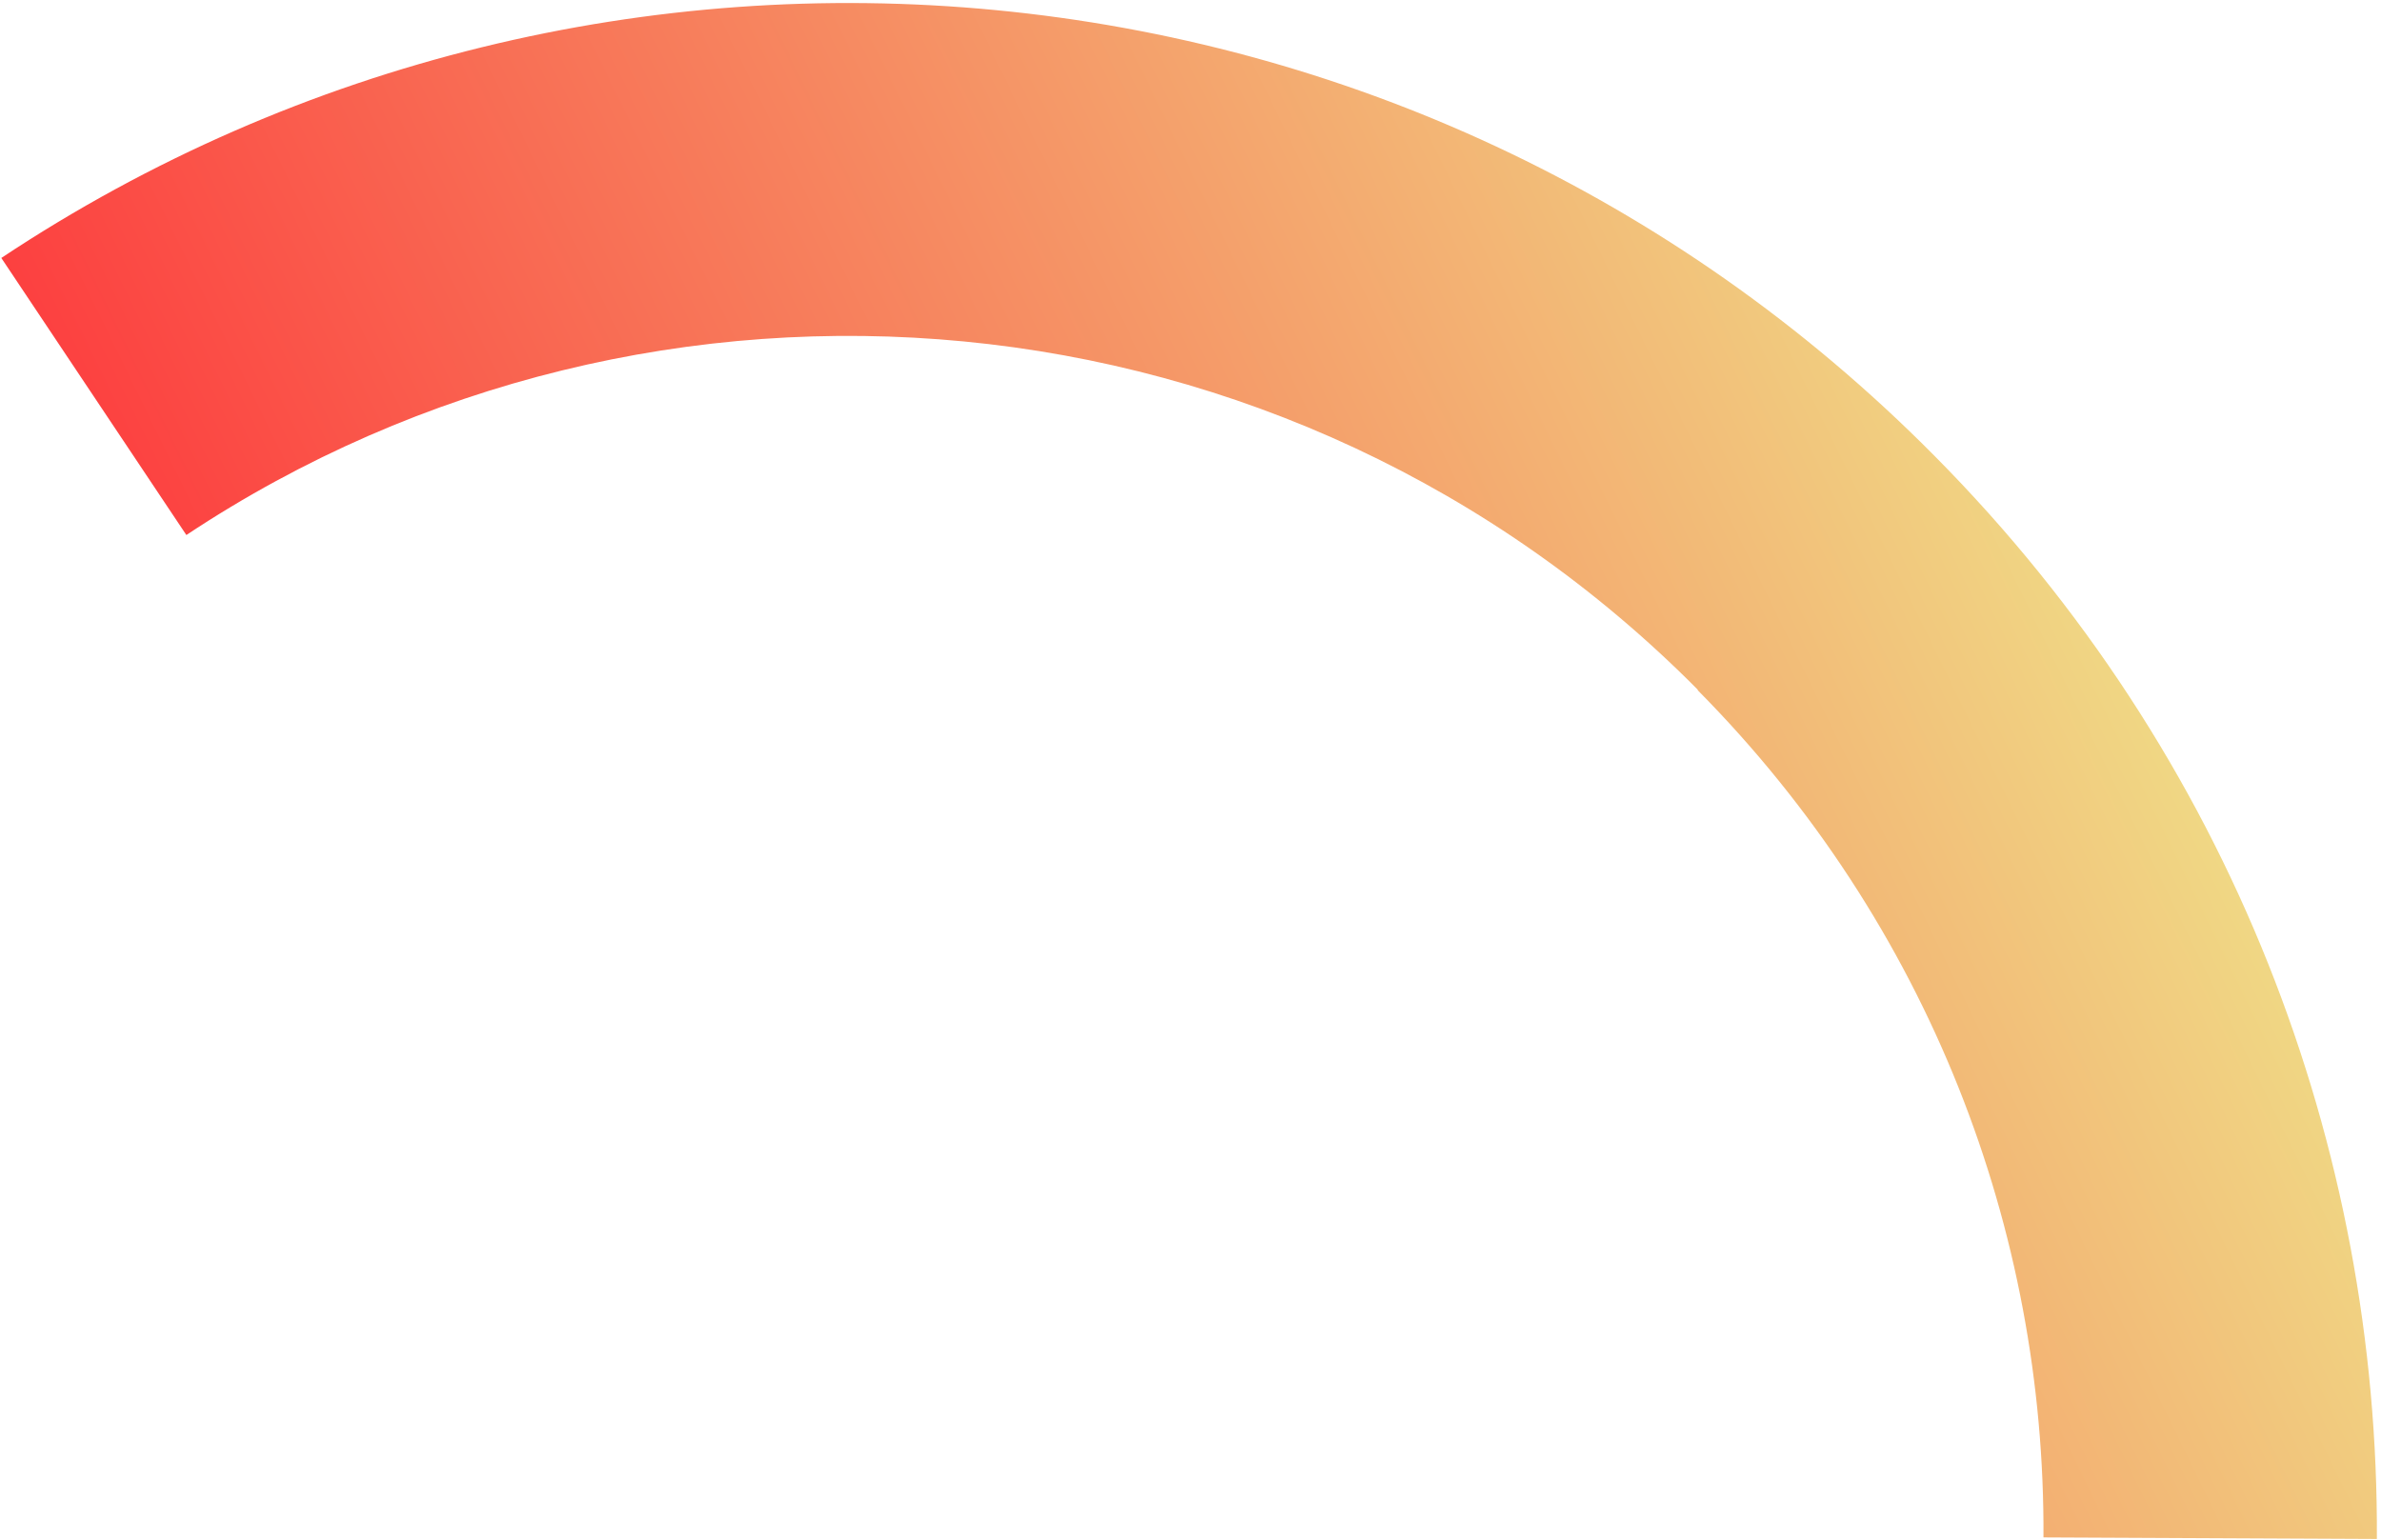 <svg width="524" height="339" viewBox="0 0 524 339" fill="none" xmlns="http://www.w3.org/2000/svg">
<path d="M373.59 151.866C424.709 203.489 450.114 270.999 449.716 338.353L523.089 338.698C523.553 252.615 491.156 166.269 425.727 100.32C310.679 -15.895 131.716 -30.531 0.288 56.772L41.014 117.747C143.795 49.537 283.665 60.997 373.675 151.825L373.59 151.866Z" fill="url(#paint0_linear_155_183)"/>
<defs>
<linearGradient id="paint0_linear_155_183" x1="67.945" y1="195.461" x2="410.544" y2="28.328" gradientUnits="userSpaceOnUse">
<stop stop-color="#FC4040"/>
<stop offset="1" stop-color="#F0D784"/>
</linearGradient>
</defs>
</svg>
